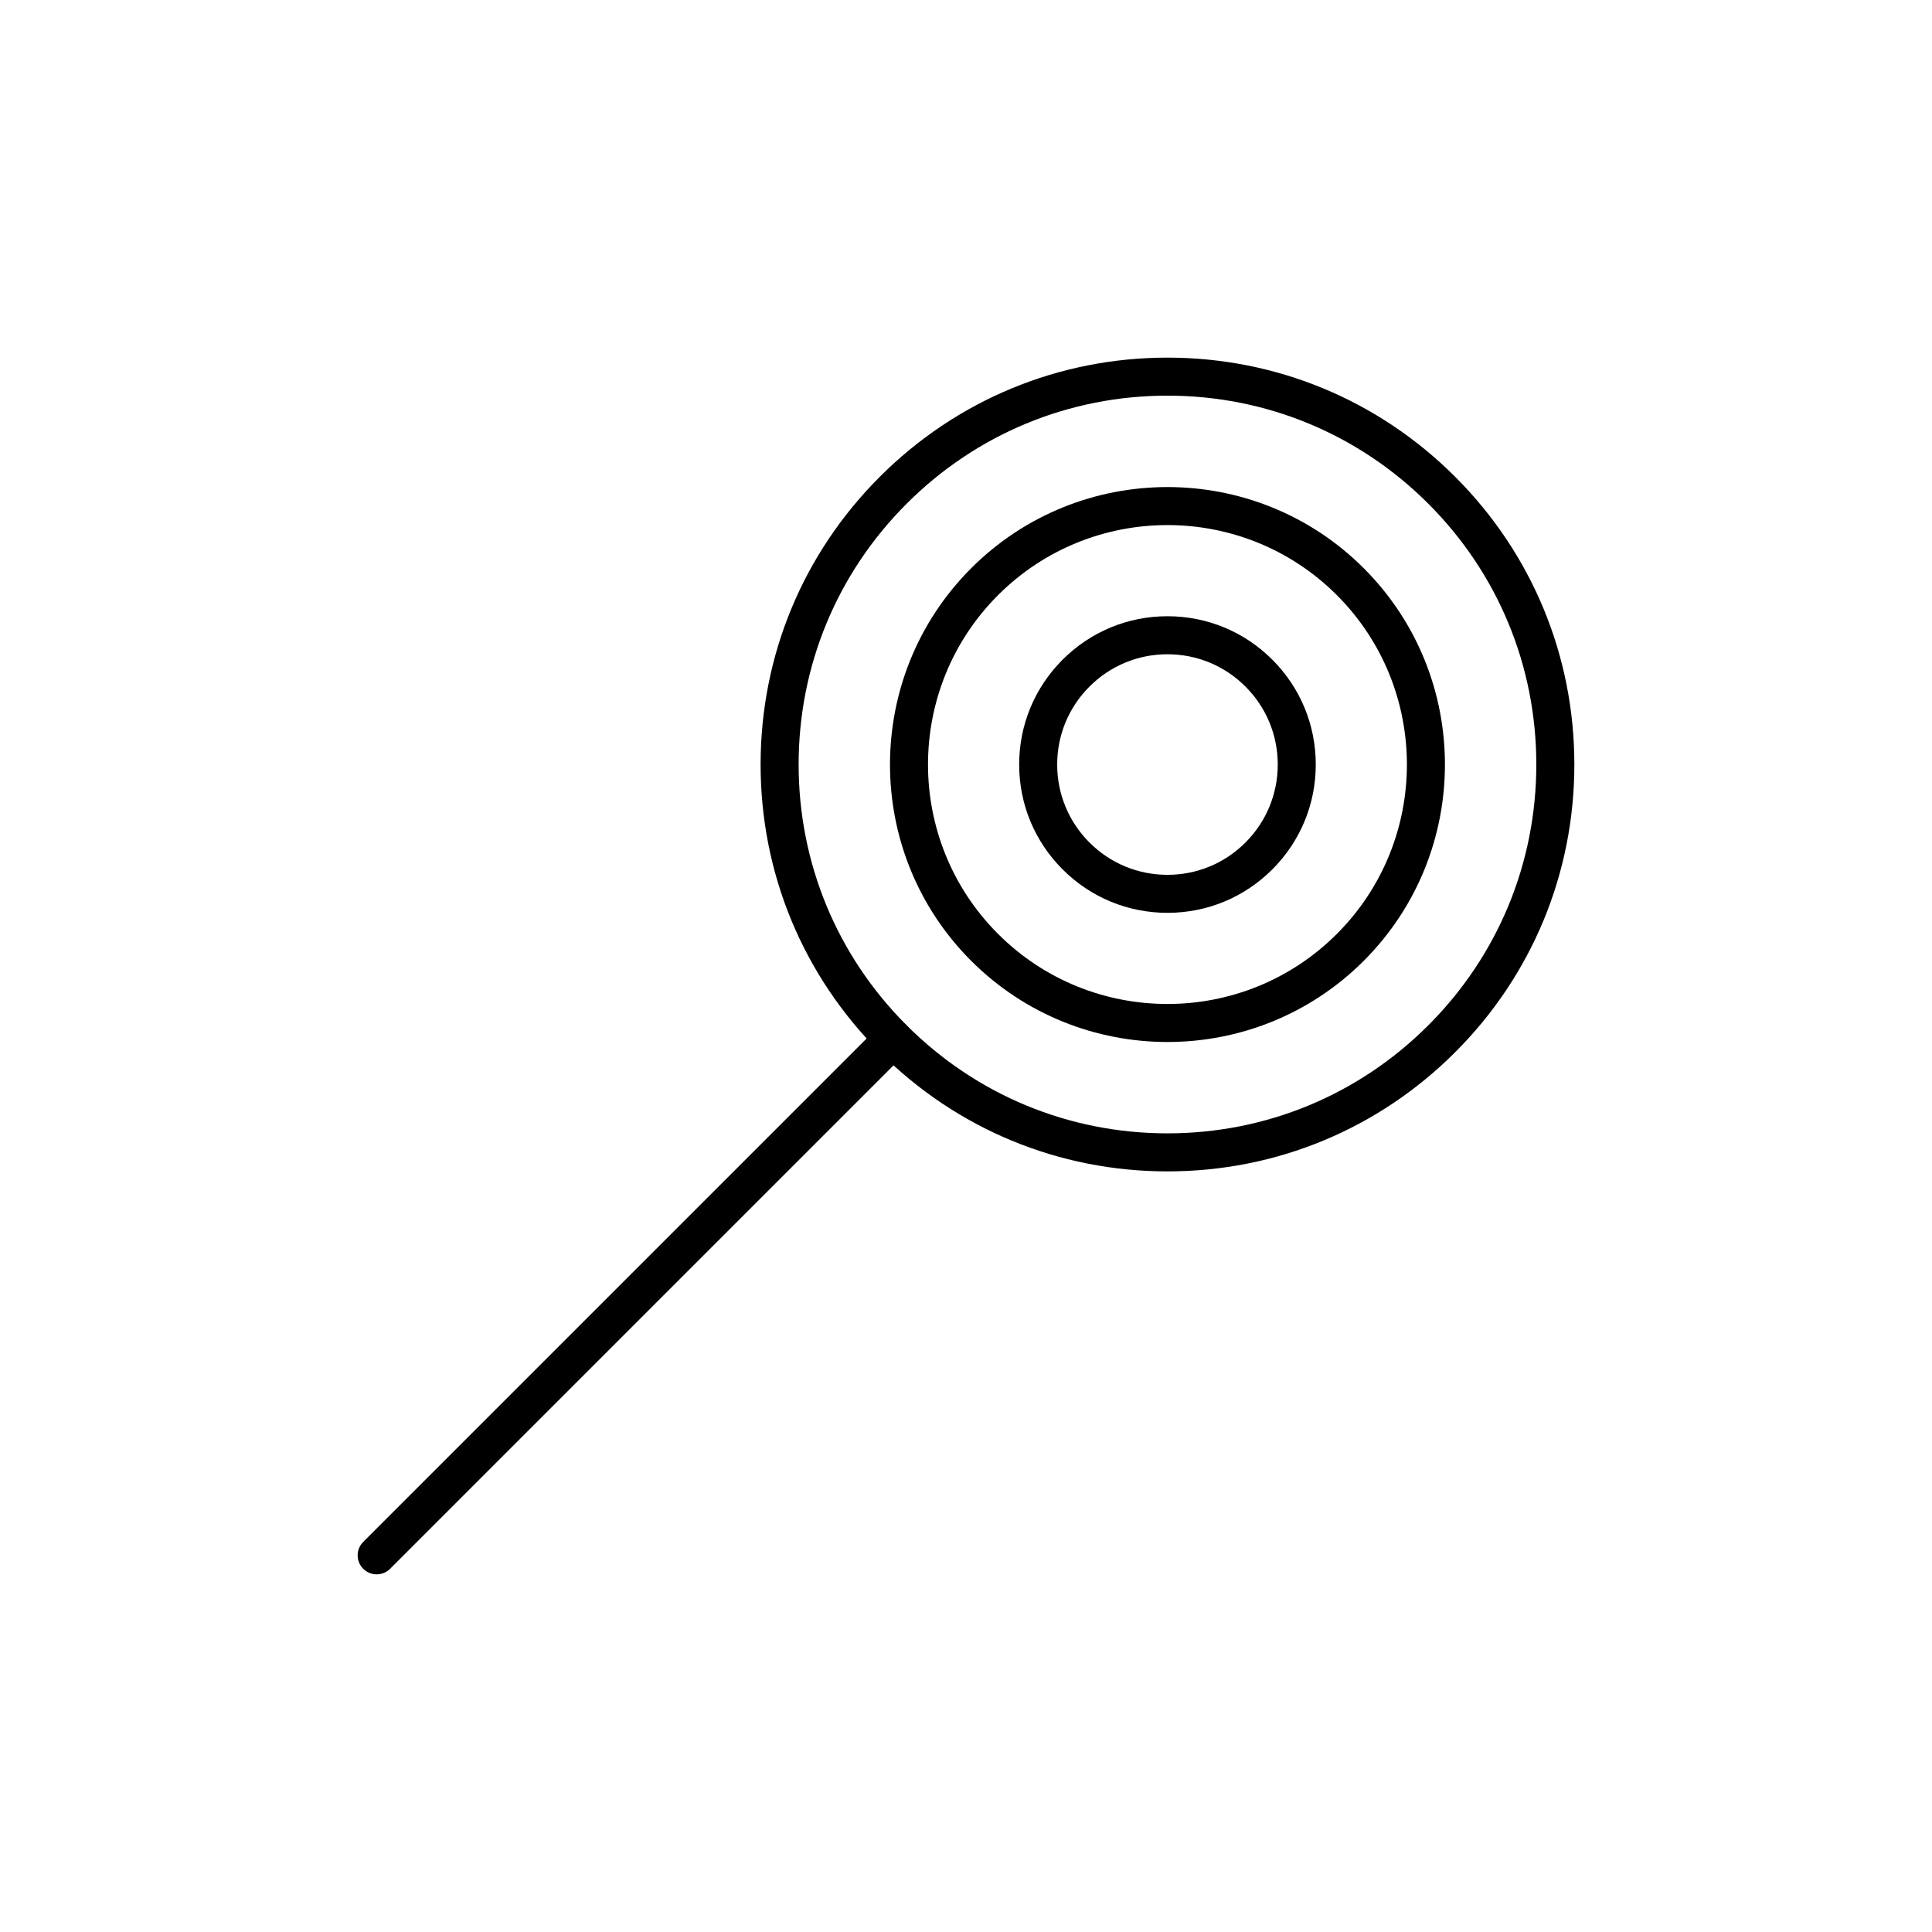 <?xml version="1.0" encoding="UTF-8"?>
<!-- Uploaded to: ICON Repo, www.iconrepo.com, Generator: ICON Repo Mixer Tools -->
<svg fill="#000000" width="800px" height="800px" version="1.1" viewBox="144 144 512 512" xmlns="http://www.w3.org/2000/svg">
 <g>
  <path d="m453.39 454.43c-28.801 0-55.875-11.215-76.242-31.582-20.367-20.367-31.582-47.445-31.582-76.246s11.211-55.879 31.582-76.242c20.363-20.367 47.438-31.586 76.242-31.586 28.801 0 55.883 11.219 76.246 31.586 20.367 20.363 31.582 47.441 31.582 76.242s-11.211 55.879-31.582 76.246c-20.363 20.367-47.445 31.582-76.246 31.582zm0-205.58c-26.109 0-50.656 10.168-69.117 28.633-18.465 18.461-28.629 43.008-28.629 69.117s10.164 50.66 28.629 69.121c18.461 18.461 43.004 28.629 69.117 28.629 26.109 0 50.656-10.168 69.121-28.629 18.465-18.461 28.629-43.012 28.629-69.121s-10.164-50.656-28.629-69.117c-18.465-18.465-43.012-28.633-69.121-28.633zm72.684 170.43h0.051z"/>
  <path d="m453.39 420.14c-18.84 0-37.676-7.172-52.02-21.512-28.684-28.68-28.684-75.352 0-104.04 28.684-28.68 75.352-28.684 104.04 0s28.684 75.352 0 104.04c-14.344 14.34-33.18 21.512-52.016 21.512zm0-136.99c-16.262 0-32.516 6.188-44.895 18.566-24.754 24.754-24.754 65.031 0 89.785 24.762 24.758 65.031 24.746 89.785 0 24.754-24.754 24.754-65.031 0-89.785-12.375-12.375-28.633-18.566-44.891-18.566z"/>
  <path d="m453.39 385.91c-10.496 0-20.363-4.086-27.789-11.512-7.426-7.426-11.512-17.293-11.512-27.789 0-10.496 4.09-20.367 11.512-27.789 7.426-7.426 17.293-11.512 27.789-11.512 10.5 0 20.367 4.09 27.789 11.512 7.426 7.422 11.512 17.293 11.512 27.789 0 10.496-4.09 20.367-11.512 27.789-7.422 7.422-17.289 11.512-27.789 11.512zm0-68.523c-7.805 0-15.145 3.039-20.664 8.559-5.519 5.519-8.562 12.859-8.562 20.664 0 7.805 3.039 15.145 8.562 20.668 5.519 5.519 12.859 8.559 20.664 8.559 7.809 0 15.145-3.039 20.664-8.559 5.519-5.519 8.562-12.859 8.562-20.668 0-7.805-3.039-15.145-8.562-20.664-5.519-5.519-12.855-8.559-20.664-8.559z"/>
  <path d="m243.82 561.22c-1.289 0-2.578-0.492-3.562-1.477-1.969-1.969-1.969-5.156 0-7.125l136.89-136.89c1.969-1.969 5.156-1.969 7.125 0s1.969 5.156 0 7.125l-136.89 136.89c-0.984 0.984-2.273 1.477-3.562 1.477z"/>
 </g>
</svg>